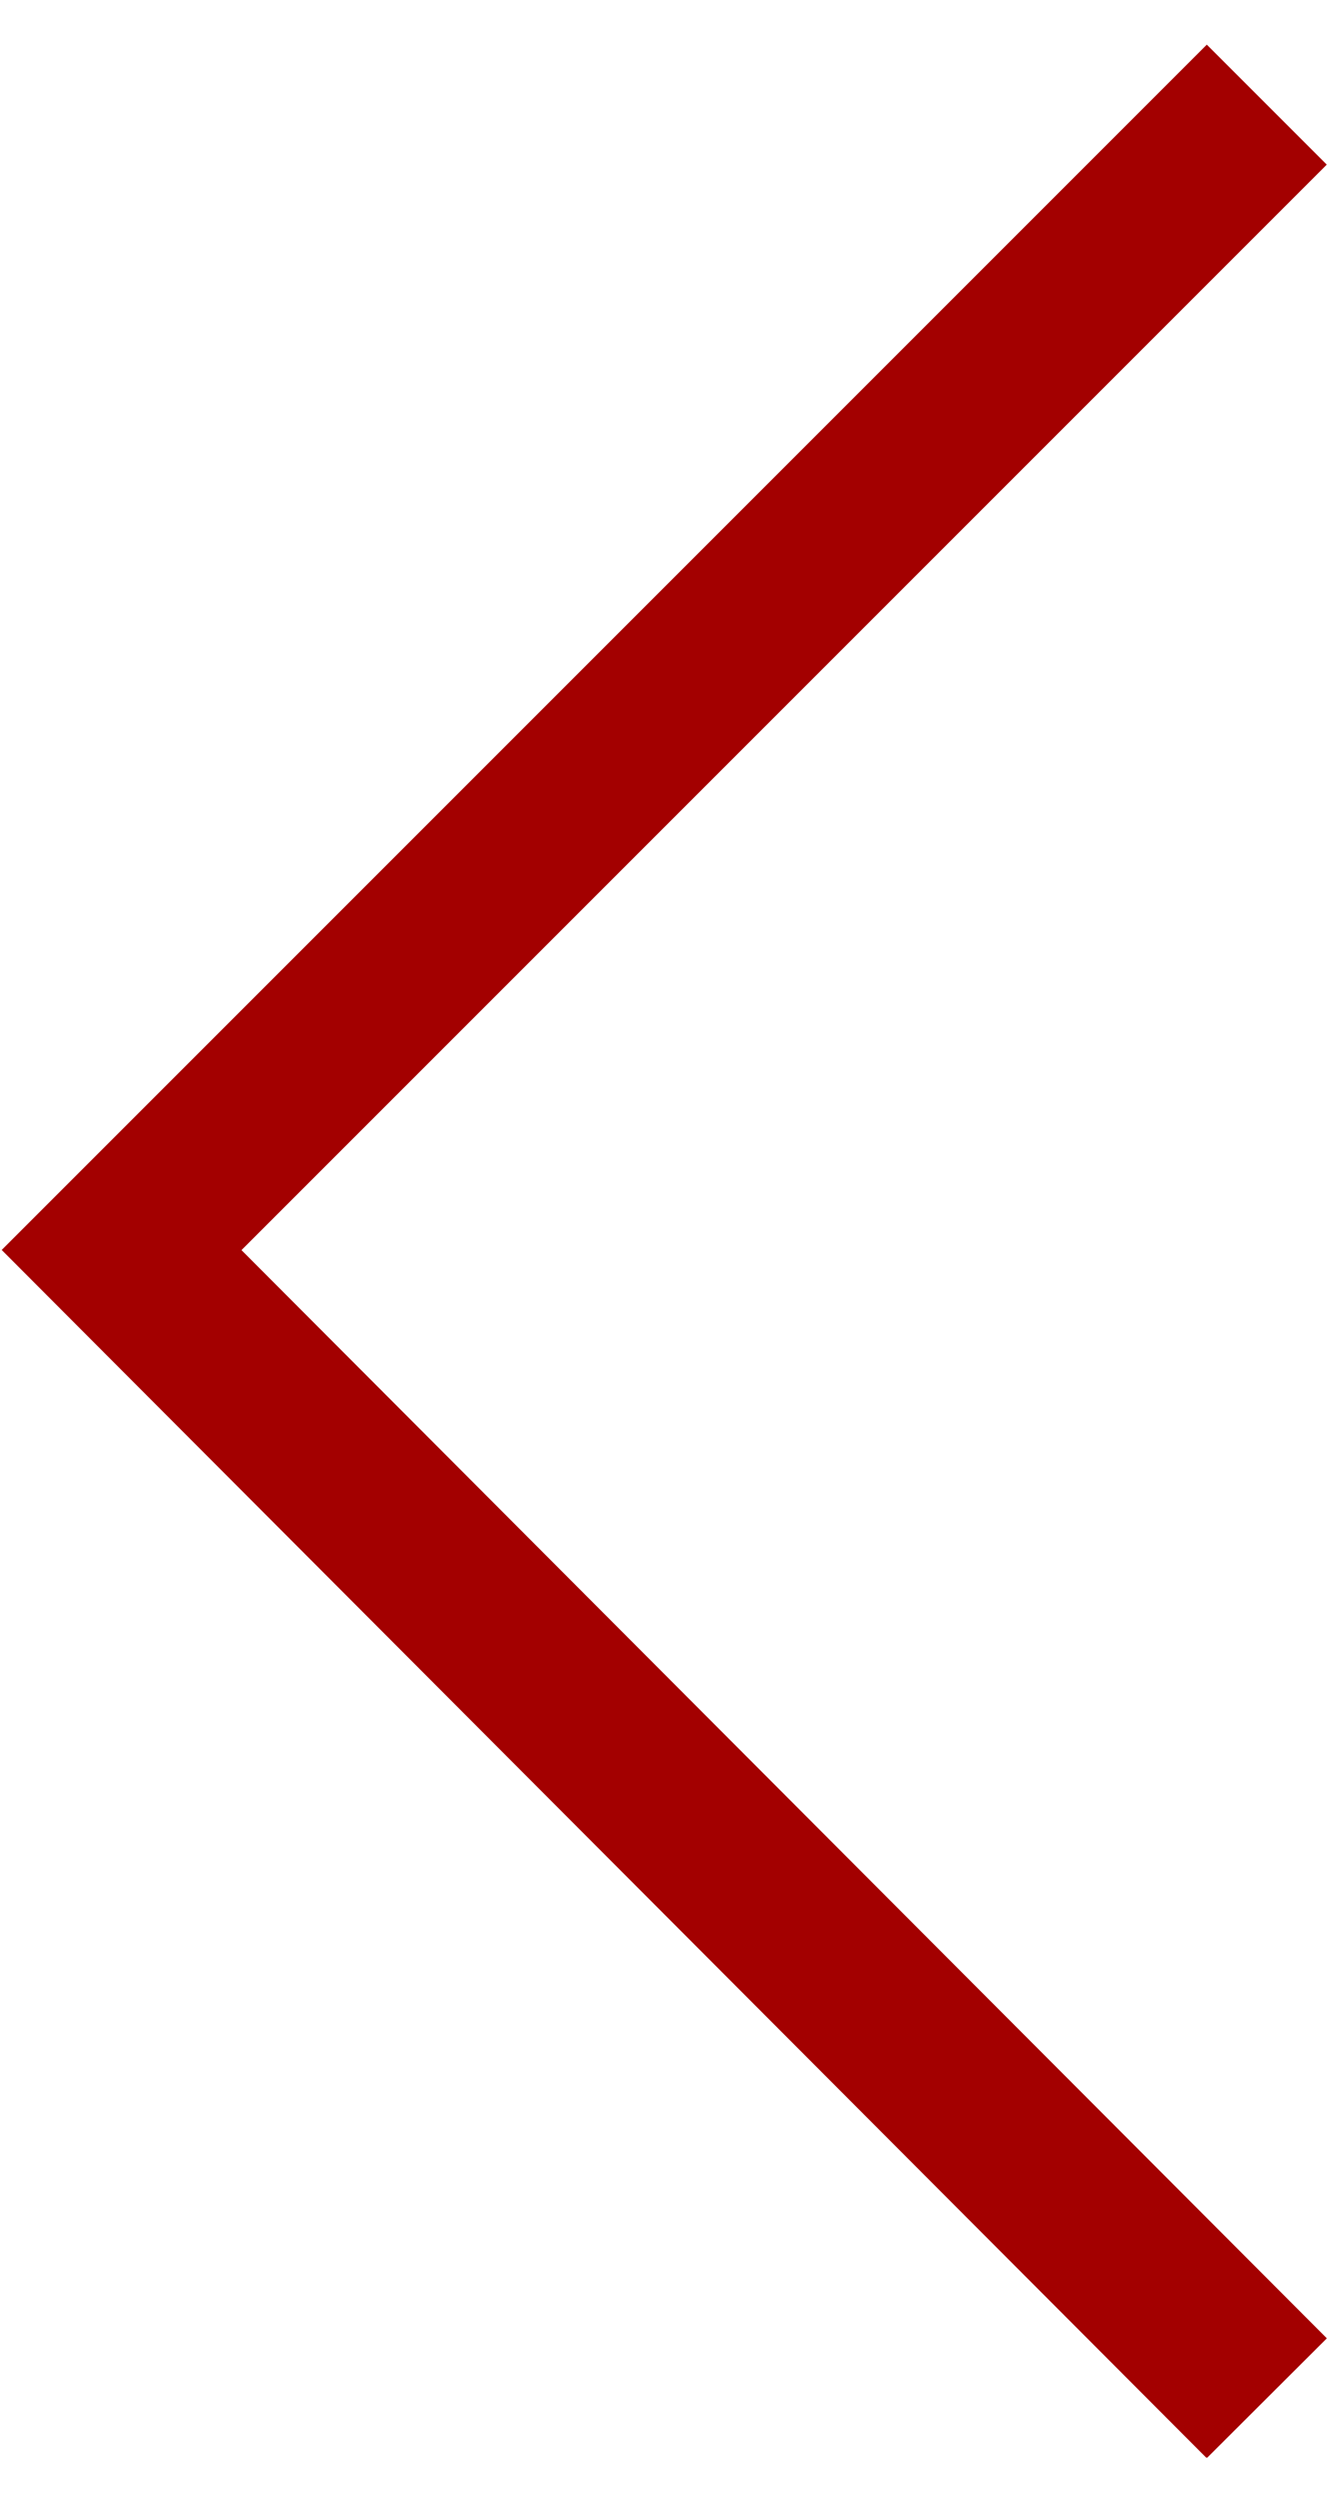 <?xml version="1.0" encoding="utf-8"?>
<!-- Generator: Adobe Illustrator 18.0.0, SVG Export Plug-In . SVG Version: 6.00 Build 0)  -->
<!DOCTYPE svg PUBLIC "-//W3C//DTD SVG 1.1//EN" "http://www.w3.org/Graphics/SVG/1.1/DTD/svg11.dtd">
<svg version="1.1" id="Ebene_1" xmlns="http://www.w3.org/2000/svg" xmlns:xlink="http://www.w3.org/1999/xlink" x="0px" y="0px"
	 viewBox="0 0 47 88.4" enable-background="new 0 0 47 88.4" xml:space="preserve">
<g>
	<defs>
		<rect id="SVGID_1_" x="0" y="1.5" width="47" height="85.4"/>
	</defs>
	<clipPath id="SVGID_2_">
		<use xlink:href="#SVGID_1_"  overflow="visible"/>
	</clipPath>
	<polyline clip-path="url(#SVGID_2_)" fill="none" stroke="#A30000" stroke-width="6" points="44.8,3.7 4.3,44.2 44.8,84.8 	"/>
</g>
</svg>
